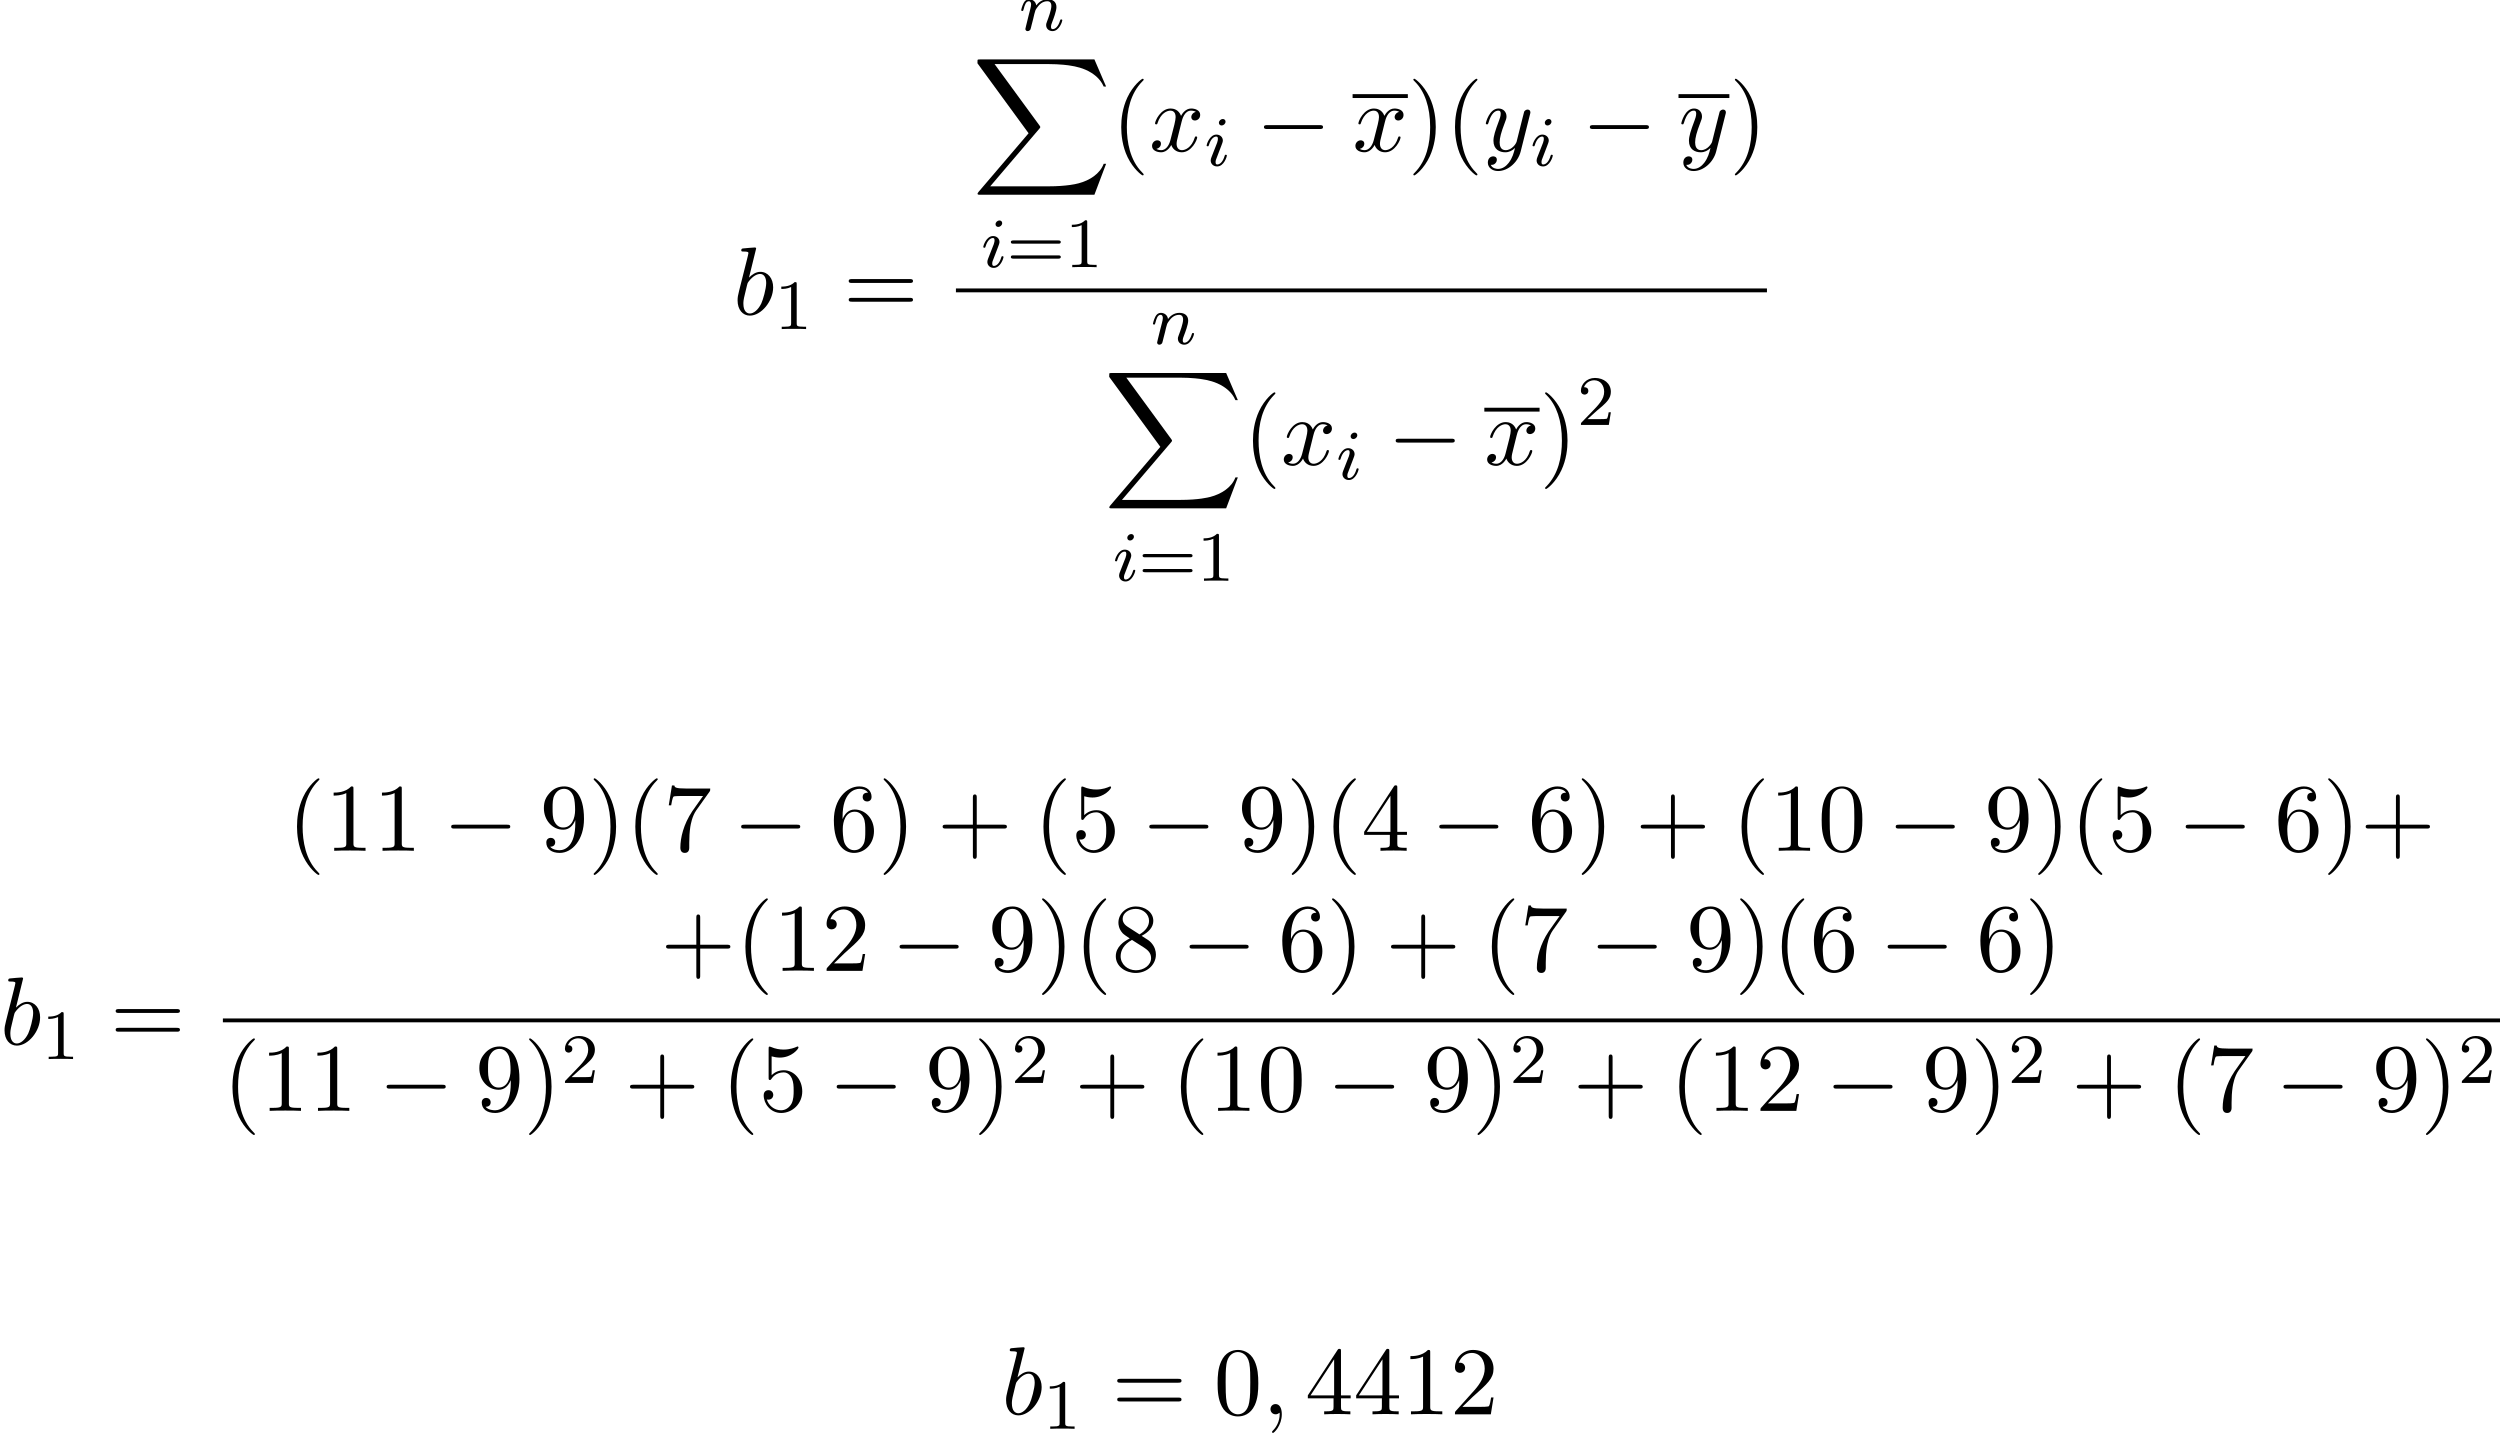 <?xml version='1.0' encoding='UTF-8'?>
<!-- This file was generated by dvisvgm 2.13.3 -->
<svg version='1.1' xmlns='http://www.w3.org/2000/svg' xmlns:xlink='http://www.w3.org/1999/xlink' width='282.15pt' height='161.74pt' viewBox='75.716 58.874 282.15 161.74'>
<defs>
<path id='g1-0' d='M7.189-2.509C7.375-2.509 7.571-2.509 7.571-2.727S7.375-2.945 7.189-2.945H1.287C1.102-2.945 .905-2.945 .905-2.727S1.102-2.509 1.287-2.509H7.189Z'/>
<path id='g4-49' d='M2.503-5.077C2.503-5.292 2.487-5.3 2.271-5.3C1.945-4.981 1.522-4.79 .765-4.79V-4.527C.98-4.527 1.411-4.527 1.873-4.742V-.654C1.873-.359 1.849-.263 1.092-.263H.813V0C1.14-.024 1.825-.024 2.184-.024S3.236-.024 3.563 0V-.263H3.284C2.527-.263 2.503-.359 2.503-.654V-5.077Z'/>
<path id='g4-50' d='M2.248-1.626C2.375-1.745 2.71-2.008 2.837-2.12C3.332-2.574 3.802-3.013 3.802-3.738C3.802-4.686 3.005-5.3 2.008-5.3C1.052-5.3 .422-4.575 .422-3.866C.422-3.475 .733-3.419 .845-3.419C1.012-3.419 1.259-3.539 1.259-3.842C1.259-4.256 .861-4.256 .765-4.256C.996-4.838 1.53-5.037 1.921-5.037C2.662-5.037 3.045-4.407 3.045-3.738C3.045-2.909 2.463-2.303 1.522-1.339L.518-.303C.422-.215 .422-.199 .422 0H3.571L3.802-1.427H3.555C3.531-1.267 3.467-.869 3.371-.717C3.324-.654 2.718-.654 2.59-.654H1.172L2.248-1.626Z'/>
<path id='g4-61' d='M5.826-2.654C5.946-2.654 6.105-2.654 6.105-2.837S5.914-3.021 5.794-3.021H.781C.662-3.021 .47-3.021 .47-2.837S.63-2.654 .749-2.654H5.826ZM5.794-.964C5.914-.964 6.105-.964 6.105-1.148S5.946-1.331 5.826-1.331H.749C.63-1.331 .47-1.331 .47-1.148S.662-.964 .781-.964H5.794Z'/>
<path id='g3-59' d='M2.215-.011C2.215-.731 1.942-1.156 1.516-1.156C1.156-1.156 .938-.884 .938-.578C.938-.284 1.156 0 1.516 0C1.647 0 1.789-.044 1.898-.142C1.931-.164 1.942-.175 1.953-.175S1.975-.164 1.975-.011C1.975 .796 1.593 1.451 1.233 1.811C1.113 1.931 1.113 1.953 1.113 1.985C1.113 2.062 1.167 2.105 1.222 2.105C1.342 2.105 2.215 1.265 2.215-.011Z'/>
<path id='g3-98' d='M2.607-7.451C2.607-7.462 2.607-7.571 2.465-7.571C2.215-7.571 1.418-7.484 1.135-7.462C1.047-7.451 .927-7.44 .927-7.244C.927-7.113 1.025-7.113 1.189-7.113C1.713-7.113 1.735-7.036 1.735-6.927C1.735-6.851 1.636-6.48 1.582-6.251L.687-2.695C.556-2.149 .513-1.975 .513-1.593C.513-.556 1.091 .12 1.898 .12C3.185 .12 4.527-1.505 4.527-3.076C4.527-4.069 3.949-4.822 3.076-4.822C2.575-4.822 2.127-4.505 1.8-4.167L2.607-7.451ZM1.582-3.327C1.647-3.567 1.647-3.589 1.745-3.709C2.28-4.418 2.771-4.582 3.055-4.582C3.447-4.582 3.742-4.255 3.742-3.556C3.742-2.913 3.382-1.658 3.185-1.244C2.825-.513 2.324-.12 1.898-.12C1.527-.12 1.167-.415 1.167-1.222C1.167-1.429 1.167-1.636 1.342-2.324L1.582-3.327Z'/>
<path id='g3-120' d='M3.644-3.295C3.709-3.578 3.96-4.582 4.724-4.582C4.778-4.582 5.04-4.582 5.269-4.44C4.964-4.385 4.745-4.113 4.745-3.851C4.745-3.676 4.865-3.469 5.16-3.469C5.4-3.469 5.749-3.665 5.749-4.102C5.749-4.669 5.105-4.822 4.735-4.822C4.102-4.822 3.72-4.244 3.589-3.993C3.316-4.713 2.727-4.822 2.411-4.822C1.276-4.822 .655-3.415 .655-3.142C.655-3.033 .764-3.033 .785-3.033C.873-3.033 .905-3.055 .927-3.153C1.298-4.309 2.018-4.582 2.389-4.582C2.596-4.582 2.978-4.484 2.978-3.851C2.978-3.513 2.793-2.782 2.389-1.255C2.215-.578 1.833-.12 1.353-.12C1.287-.12 1.036-.12 .807-.262C1.08-.316 1.32-.545 1.32-.851C1.32-1.145 1.08-1.233 .916-1.233C.589-1.233 .316-.949 .316-.6C.316-.098 .862 .12 1.342 .12C2.062 .12 2.455-.644 2.487-.709C2.618-.305 3.011 .12 3.665 .12C4.789 .12 5.411-1.287 5.411-1.56C5.411-1.669 5.313-1.669 5.28-1.669C5.182-1.669 5.16-1.625 5.138-1.549C4.778-.382 4.036-.12 3.687-.12C3.262-.12 3.087-.469 3.087-.84C3.087-1.08 3.153-1.32 3.273-1.8L3.644-3.295Z'/>
<path id='g3-121' d='M5.302-4.156C5.345-4.309 5.345-4.331 5.345-4.407C5.345-4.604 5.193-4.702 5.029-4.702C4.92-4.702 4.745-4.636 4.647-4.473C4.625-4.418 4.538-4.08 4.495-3.884C4.418-3.6 4.342-3.305 4.276-3.011L3.785-1.047C3.742-.884 3.273-.12 2.553-.12C1.996-.12 1.876-.6 1.876-1.004C1.876-1.505 2.062-2.182 2.433-3.142C2.607-3.589 2.651-3.709 2.651-3.927C2.651-4.418 2.302-4.822 1.756-4.822C.72-4.822 .316-3.24 .316-3.142C.316-3.033 .425-3.033 .447-3.033C.556-3.033 .567-3.055 .622-3.229C.916-4.255 1.353-4.582 1.724-4.582C1.811-4.582 1.996-4.582 1.996-4.233C1.996-3.96 1.887-3.676 1.811-3.469C1.375-2.313 1.178-1.691 1.178-1.178C1.178-.207 1.865 .12 2.509 .12C2.935 .12 3.305-.065 3.611-.371C3.469 .196 3.338 .731 2.902 1.309C2.618 1.68 2.204 1.996 1.702 1.996C1.549 1.996 1.058 1.964 .873 1.538C1.047 1.538 1.189 1.538 1.342 1.407C1.451 1.309 1.56 1.167 1.56 .96C1.56 .622 1.265 .578 1.156 .578C.905 .578 .545 .753 .545 1.287C.545 1.833 1.025 2.236 1.702 2.236C2.825 2.236 3.949 1.244 4.255 .011L5.302-4.156Z'/>
<path id='g5-40' d='M3.611 2.618C3.611 2.585 3.611 2.564 3.425 2.378C2.062 1.004 1.713-1.058 1.713-2.727C1.713-4.625 2.127-6.524 3.469-7.887C3.611-8.018 3.611-8.04 3.611-8.073C3.611-8.149 3.567-8.182 3.502-8.182C3.393-8.182 2.411-7.44 1.767-6.055C1.211-4.855 1.08-3.644 1.08-2.727C1.08-1.876 1.2-.556 1.8 .676C2.455 2.018 3.393 2.727 3.502 2.727C3.567 2.727 3.611 2.695 3.611 2.618Z'/>
<path id='g5-41' d='M3.153-2.727C3.153-3.578 3.033-4.898 2.433-6.131C1.778-7.473 .84-8.182 .731-8.182C.665-8.182 .622-8.138 .622-8.073C.622-8.04 .622-8.018 .829-7.822C1.898-6.742 2.52-5.007 2.52-2.727C2.52-.862 2.116 1.058 .764 2.433C.622 2.564 .622 2.585 .622 2.618C.622 2.684 .665 2.727 .731 2.727C.84 2.727 1.822 1.985 2.465 .6C3.022-.6 3.153-1.811 3.153-2.727Z'/>
<path id='g5-43' d='M4.462-2.509H7.505C7.658-2.509 7.865-2.509 7.865-2.727S7.658-2.945 7.505-2.945H4.462V-6C4.462-6.153 4.462-6.36 4.244-6.36S4.025-6.153 4.025-6V-2.945H.971C.818-2.945 .611-2.945 .611-2.727S.818-2.509 .971-2.509H4.025V.545C4.025 .698 4.025 .905 4.244 .905S4.462 .698 4.462 .545V-2.509Z'/>
<path id='g5-48' d='M5.018-3.491C5.018-4.364 4.964-5.236 4.582-6.044C4.08-7.091 3.185-7.265 2.727-7.265C2.073-7.265 1.276-6.982 .829-5.967C.48-5.215 .425-4.364 .425-3.491C.425-2.673 .469-1.691 .916-.862C1.385 .022 2.182 .24 2.716 .24C3.305 .24 4.135 .011 4.615-1.025C4.964-1.778 5.018-2.629 5.018-3.491ZM2.716 0C2.291 0 1.647-.273 1.451-1.32C1.331-1.975 1.331-2.978 1.331-3.622C1.331-4.32 1.331-5.04 1.418-5.629C1.625-6.927 2.444-7.025 2.716-7.025C3.076-7.025 3.796-6.829 4.004-5.749C4.113-5.138 4.113-4.309 4.113-3.622C4.113-2.804 4.113-2.062 3.993-1.364C3.829-.327 3.207 0 2.716 0Z'/>
<path id='g5-49' d='M3.207-6.982C3.207-7.244 3.207-7.265 2.956-7.265C2.28-6.567 1.32-6.567 .971-6.567V-6.229C1.189-6.229 1.833-6.229 2.4-6.513V-.862C2.4-.469 2.367-.338 1.385-.338H1.036V0C1.418-.033 2.367-.033 2.804-.033S4.189-.033 4.571 0V-.338H4.222C3.24-.338 3.207-.458 3.207-.862V-6.982Z'/>
<path id='g5-50' d='M1.385-.84L2.542-1.964C4.244-3.469 4.898-4.058 4.898-5.149C4.898-6.393 3.916-7.265 2.585-7.265C1.353-7.265 .545-6.262 .545-5.291C.545-4.68 1.091-4.68 1.124-4.68C1.309-4.68 1.691-4.811 1.691-5.258C1.691-5.542 1.495-5.825 1.113-5.825C1.025-5.825 1.004-5.825 .971-5.815C1.222-6.524 1.811-6.927 2.444-6.927C3.436-6.927 3.905-6.044 3.905-5.149C3.905-4.276 3.36-3.415 2.76-2.738L.665-.404C.545-.284 .545-.262 .545 0H4.593L4.898-1.898H4.625C4.571-1.571 4.495-1.091 4.385-.927C4.309-.84 3.589-.84 3.349-.84H1.385Z'/>
<path id='g5-52' d='M3.207-1.8V-.851C3.207-.458 3.185-.338 2.378-.338H2.149V0C2.596-.033 3.164-.033 3.622-.033S4.658-.033 5.105 0V-.338H4.876C4.069-.338 4.047-.458 4.047-.851V-1.8H5.138V-2.138H4.047V-7.102C4.047-7.32 4.047-7.385 3.873-7.385C3.775-7.385 3.742-7.385 3.655-7.255L.305-2.138V-1.8H3.207ZM3.273-2.138H.611L3.273-6.207V-2.138Z'/>
<path id='g5-53' d='M4.898-2.193C4.898-3.491 4.004-4.582 2.825-4.582C2.302-4.582 1.833-4.407 1.44-4.025V-6.153C1.658-6.087 2.018-6.011 2.367-6.011C3.709-6.011 4.473-7.004 4.473-7.145C4.473-7.211 4.44-7.265 4.364-7.265C4.353-7.265 4.331-7.265 4.276-7.233C4.058-7.135 3.524-6.916 2.793-6.916C2.356-6.916 1.855-6.993 1.342-7.222C1.255-7.255 1.233-7.255 1.211-7.255C1.102-7.255 1.102-7.167 1.102-6.993V-3.764C1.102-3.567 1.102-3.48 1.255-3.48C1.331-3.48 1.353-3.513 1.396-3.578C1.516-3.753 1.92-4.342 2.804-4.342C3.371-4.342 3.644-3.84 3.731-3.644C3.905-3.24 3.927-2.815 3.927-2.269C3.927-1.887 3.927-1.233 3.665-.775C3.404-.349 3-.065 2.498-.065C1.702-.065 1.08-.644 .895-1.287C.927-1.276 .96-1.265 1.08-1.265C1.44-1.265 1.625-1.538 1.625-1.8S1.44-2.335 1.08-2.335C.927-2.335 .545-2.258 .545-1.756C.545-.818 1.298 .24 2.52 .24C3.785 .24 4.898-.807 4.898-2.193Z'/>
<path id='g5-54' d='M1.44-3.578V-3.84C1.44-6.6 2.793-6.993 3.349-6.993C3.611-6.993 4.069-6.927 4.309-6.556C4.145-6.556 3.709-6.556 3.709-6.065C3.709-5.727 3.971-5.564 4.211-5.564C4.385-5.564 4.713-5.662 4.713-6.087C4.713-6.742 4.233-7.265 3.327-7.265C1.931-7.265 .458-5.858 .458-3.447C.458-.535 1.724 .24 2.738 .24C3.949 .24 4.985-.785 4.985-2.225C4.985-3.611 4.015-4.658 2.804-4.658C2.062-4.658 1.658-4.102 1.44-3.578ZM2.738-.065C2.051-.065 1.724-.72 1.658-.884C1.462-1.396 1.462-2.269 1.462-2.465C1.462-3.316 1.811-4.407 2.793-4.407C2.967-4.407 3.469-4.407 3.807-3.731C4.004-3.327 4.004-2.771 4.004-2.236C4.004-1.713 4.004-1.167 3.818-.775C3.491-.12 2.989-.065 2.738-.065Z'/>
<path id='g5-55' d='M5.193-6.644C5.291-6.775 5.291-6.796 5.291-7.025H2.64C1.309-7.025 1.287-7.167 1.244-7.375H.971L.611-5.127H.884C.916-5.302 1.015-5.989 1.156-6.12C1.233-6.185 2.084-6.185 2.225-6.185H4.484C4.364-6.011 3.502-4.822 3.262-4.462C2.28-2.989 1.92-1.473 1.92-.36C1.92-.251 1.92 .24 2.422 .24S2.924-.251 2.924-.36V-.916C2.924-1.516 2.956-2.116 3.044-2.705C3.087-2.956 3.24-3.895 3.72-4.571L5.193-6.644Z'/>
<path id='g5-56' d='M1.778-4.985C1.276-5.313 1.233-5.684 1.233-5.869C1.233-6.535 1.942-6.993 2.716-6.993C3.513-6.993 4.211-6.425 4.211-5.64C4.211-5.018 3.785-4.495 3.131-4.113L1.778-4.985ZM3.371-3.949C4.156-4.353 4.691-4.92 4.691-5.64C4.691-6.644 3.72-7.265 2.727-7.265C1.636-7.265 .753-6.458 .753-5.444C.753-5.247 .775-4.756 1.233-4.244C1.353-4.113 1.756-3.84 2.029-3.655C1.396-3.338 .458-2.727 .458-1.647C.458-.491 1.571 .24 2.716 .24C3.949 .24 4.985-.665 4.985-1.833C4.985-2.225 4.865-2.716 4.451-3.175C4.244-3.404 4.069-3.513 3.371-3.949ZM2.28-3.491L3.622-2.64C3.927-2.433 4.44-2.105 4.44-1.44C4.44-.633 3.622-.065 2.727-.065C1.789-.065 1.004-.742 1.004-1.647C1.004-2.28 1.353-2.978 2.28-3.491Z'/>
<path id='g5-57' d='M4.004-3.469V-3.12C4.004-.567 2.869-.065 2.236-.065C2.051-.065 1.462-.087 1.167-.458C1.647-.458 1.735-.775 1.735-.96C1.735-1.298 1.473-1.462 1.233-1.462C1.058-1.462 .731-1.364 .731-.938C.731-.207 1.32 .24 2.247 .24C3.655 .24 4.985-1.244 4.985-3.589C4.985-6.524 3.731-7.265 2.76-7.265C2.16-7.265 1.625-7.069 1.156-6.578C.709-6.087 .458-5.629 .458-4.811C.458-3.447 1.418-2.378 2.64-2.378C3.305-2.378 3.753-2.836 4.004-3.469ZM2.651-2.629C2.476-2.629 1.975-2.629 1.636-3.316C1.44-3.72 1.44-4.265 1.44-4.8C1.44-5.389 1.44-5.902 1.669-6.305C1.964-6.851 2.378-6.993 2.76-6.993C3.262-6.993 3.622-6.622 3.807-6.131C3.938-5.782 3.982-5.095 3.982-4.593C3.982-3.687 3.611-2.629 2.651-2.629Z'/>
<path id='g5-61' d='M7.495-3.567C7.658-3.567 7.865-3.567 7.865-3.785S7.658-4.004 7.505-4.004H.971C.818-4.004 .611-4.004 .611-3.785S.818-3.567 .982-3.567H7.495ZM7.505-1.451C7.658-1.451 7.865-1.451 7.865-1.669S7.658-1.887 7.495-1.887H.982C.818-1.887 .611-1.887 .611-1.669S.818-1.451 .971-1.451H7.505Z'/>
<path id='g2-105' d='M2.375-4.973C2.375-5.149 2.248-5.276 2.064-5.276C1.857-5.276 1.626-5.085 1.626-4.846C1.626-4.67 1.753-4.543 1.937-4.543C2.144-4.543 2.375-4.734 2.375-4.973ZM1.211-2.048L.781-.948C.741-.829 .701-.733 .701-.598C.701-.207 1.004 .08 1.427 .08C2.2 .08 2.527-1.036 2.527-1.14C2.527-1.219 2.463-1.243 2.407-1.243C2.311-1.243 2.295-1.188 2.271-1.108C2.088-.47 1.761-.143 1.443-.143C1.347-.143 1.251-.183 1.251-.399C1.251-.59 1.307-.733 1.411-.98C1.49-1.196 1.57-1.411 1.658-1.626L1.905-2.271C1.977-2.455 2.072-2.702 2.072-2.837C2.072-3.236 1.753-3.515 1.347-3.515C.574-3.515 .239-2.399 .239-2.295C.239-2.224 .295-2.192 .359-2.192C.462-2.192 .47-2.24 .494-2.319C.717-3.076 1.084-3.292 1.323-3.292C1.435-3.292 1.514-3.252 1.514-3.029C1.514-2.949 1.506-2.837 1.427-2.598L1.211-2.048Z'/>
<path id='g2-110' d='M1.594-1.307C1.618-1.427 1.698-1.73 1.722-1.849C1.833-2.279 1.833-2.287 2.016-2.55C2.279-2.941 2.654-3.292 3.188-3.292C3.475-3.292 3.642-3.124 3.642-2.75C3.642-2.311 3.308-1.403 3.156-1.012C3.053-.749 3.053-.701 3.053-.598C3.053-.143 3.427 .08 3.77 .08C4.551 .08 4.878-1.036 4.878-1.14C4.878-1.219 4.814-1.243 4.758-1.243C4.663-1.243 4.647-1.188 4.623-1.108C4.431-.454 4.097-.143 3.794-.143C3.666-.143 3.602-.223 3.602-.406S3.666-.765 3.746-.964C3.866-1.267 4.216-2.184 4.216-2.63C4.216-3.228 3.802-3.515 3.228-3.515C2.582-3.515 2.168-3.124 1.937-2.821C1.881-3.26 1.53-3.515 1.124-3.515C.837-3.515 .638-3.332 .51-3.084C.319-2.71 .239-2.311 .239-2.295C.239-2.224 .295-2.192 .359-2.192C.462-2.192 .47-2.224 .526-2.431C.622-2.821 .765-3.292 1.1-3.292C1.307-3.292 1.355-3.092 1.355-2.917C1.355-2.774 1.315-2.622 1.251-2.359C1.235-2.295 1.116-1.825 1.084-1.714L.789-.518C.757-.399 .709-.199 .709-.167C.709 .016 .861 .08 .964 .08C1.108 .08 1.227-.016 1.283-.112C1.307-.159 1.371-.43 1.411-.598L1.594-1.307Z'/>
<path id='g0-88' d='M13.811 15.273L15.131 11.782H14.858C14.433 12.916 13.276 13.658 12.022 13.985C11.793 14.04 10.724 14.324 8.629 14.324H2.051L7.604 7.811C7.68 7.724 7.702 7.691 7.702 7.636C7.702 7.615 7.702 7.582 7.625 7.473L2.542 .524H8.52C9.982 .524 10.975 .676 11.073 .698C11.662 .785 12.611 .971 13.473 1.516C13.745 1.691 14.487 2.182 14.858 3.065H15.131L13.811 0H.916C.665 0 .655 .011 .622 .076C.611 .109 .611 .316 .611 .436L6.382 8.335L.731 14.956C.622 15.087 .622 15.142 .622 15.153C.622 15.273 .72 15.273 .916 15.273H13.811Z'/>
</defs>
<g id='page1'>
<use x='158.447' y='94.375' xlink:href='#g3-98'/>
<use x='163.129' y='96.011' xlink:href='#g4-49'/>
<use x='170.891' y='94.375' xlink:href='#g5-61'/>
<use x='190.73' y='62.306' xlink:href='#g2-110'/>
<use x='185.42' y='65.579' xlink:href='#g0-88'/>
<use x='186.447' y='89.029' xlink:href='#g2-105'/>
<use x='189.33' y='89.029' xlink:href='#g4-61'/>
<use x='195.917' y='89.029' xlink:href='#g4-49'/>
<use x='201.178' y='75.942' xlink:href='#g5-40'/>
<use x='205.42' y='75.942' xlink:href='#g3-120'/>
<use x='211.655' y='77.579' xlink:href='#g2-105'/>
<use x='217.461' y='75.942' xlink:href='#g1-0'/>
<rect x='228.37' y='69.5' height='.436' width='6.235'/>
<use x='228.37' y='75.942' xlink:href='#g3-120'/>
<use x='234.604' y='75.942' xlink:href='#g5-41'/>
<use x='238.847' y='75.942' xlink:href='#g5-40'/>
<use x='243.089' y='75.942' xlink:href='#g3-121'/>
<use x='248.438' y='77.579' xlink:href='#g2-105'/>
<use x='254.243' y='75.942' xlink:href='#g1-0'/>
<rect x='265.152' y='69.5' height='.436' width='5.74'/>
<use x='265.152' y='75.942' xlink:href='#g3-121'/>
<use x='270.892' y='75.942' xlink:href='#g5-41'/>
<rect x='183.602' y='91.429' height='.436' width='91.533'/>
<use x='205.599' y='97.697' xlink:href='#g2-110'/>
<use x='200.289' y='100.97' xlink:href='#g0-88'/>
<use x='201.316' y='124.421' xlink:href='#g2-105'/>
<use x='204.199' y='124.421' xlink:href='#g4-61'/>
<use x='210.785' y='124.421' xlink:href='#g4-49'/>
<use x='216.046' y='111.334' xlink:href='#g5-40'/>
<use x='220.289' y='111.334' xlink:href='#g3-120'/>
<use x='226.524' y='112.97' xlink:href='#g2-105'/>
<use x='232.329' y='111.334' xlink:href='#g1-0'/>
<rect x='243.238' y='104.891' height='.436' width='6.235'/>
<use x='243.238' y='111.334' xlink:href='#g3-120'/>
<use x='249.473' y='111.334' xlink:href='#g5-41'/>
<use x='253.716' y='106.829' xlink:href='#g4-50'/>
<use x='75.716' y='176.762' xlink:href='#g3-98'/>
<use x='80.398' y='178.398' xlink:href='#g4-49'/>
<use x='88.16' y='176.762' xlink:href='#g5-61'/>
<use x='108.156' y='154.894' xlink:href='#g5-40'/>
<use x='112.399' y='154.894' xlink:href='#g5-49'/>
<use x='117.853' y='154.894' xlink:href='#g5-49'/>
<use x='125.732' y='154.894' xlink:href='#g1-0'/>
<use x='136.641' y='154.894' xlink:href='#g5-57'/>
<use x='142.096' y='154.894' xlink:href='#g5-41'/>
<use x='146.338' y='154.894' xlink:href='#g5-40'/>
<use x='150.581' y='154.894' xlink:href='#g5-55'/>
<use x='158.459' y='154.894' xlink:href='#g1-0'/>
<use x='169.368' y='154.894' xlink:href='#g5-54'/>
<use x='174.823' y='154.894' xlink:href='#g5-41'/>
<use x='181.49' y='154.894' xlink:href='#g5-43'/>
<use x='192.399' y='154.894' xlink:href='#g5-40'/>
<use x='196.641' y='154.894' xlink:href='#g5-53'/>
<use x='204.52' y='154.894' xlink:href='#g1-0'/>
<use x='215.429' y='154.894' xlink:href='#g5-57'/>
<use x='220.884' y='154.894' xlink:href='#g5-41'/>
<use x='225.126' y='154.894' xlink:href='#g5-40'/>
<use x='229.368' y='154.894' xlink:href='#g5-52'/>
<use x='237.247' y='154.894' xlink:href='#g1-0'/>
<use x='248.156' y='154.894' xlink:href='#g5-54'/>
<use x='253.611' y='154.894' xlink:href='#g5-41'/>
<use x='260.277' y='154.894' xlink:href='#g5-43'/>
<use x='271.187' y='154.894' xlink:href='#g5-40'/>
<use x='275.429' y='154.894' xlink:href='#g5-49'/>
<use x='280.884' y='154.894' xlink:href='#g5-48'/>
<use x='288.762' y='154.894' xlink:href='#g1-0'/>
<use x='299.671' y='154.894' xlink:href='#g5-57'/>
<use x='305.126' y='154.894' xlink:href='#g5-41'/>
<use x='309.368' y='154.894' xlink:href='#g5-40'/>
<use x='313.611' y='154.894' xlink:href='#g5-53'/>
<use x='321.49' y='154.894' xlink:href='#g1-0'/>
<use x='332.399' y='154.894' xlink:href='#g5-54'/>
<use x='337.853' y='154.894' xlink:href='#g5-41'/>
<use x='342.096' y='154.894' xlink:href='#g5-43'/>
<use x='150.278' y='168.443' xlink:href='#g5-43'/>
<use x='158.762' y='168.443' xlink:href='#g5-40'/>
<use x='163.005' y='168.443' xlink:href='#g5-49'/>
<use x='168.459' y='168.443' xlink:href='#g5-50'/>
<use x='176.338' y='168.443' xlink:href='#g1-0'/>
<use x='187.247' y='168.443' xlink:href='#g5-57'/>
<use x='192.702' y='168.443' xlink:href='#g5-41'/>
<use x='196.944' y='168.443' xlink:href='#g5-40'/>
<use x='201.187' y='168.443' xlink:href='#g5-56'/>
<use x='209.065' y='168.443' xlink:href='#g1-0'/>
<use x='219.975' y='168.443' xlink:href='#g5-54'/>
<use x='225.429' y='168.443' xlink:href='#g5-41'/>
<use x='232.096' y='168.443' xlink:href='#g5-43'/>
<use x='243.005' y='168.443' xlink:href='#g5-40'/>
<use x='247.247' y='168.443' xlink:href='#g5-55'/>
<use x='255.126' y='168.443' xlink:href='#g1-0'/>
<use x='266.035' y='168.443' xlink:href='#g5-57'/>
<use x='271.49' y='168.443' xlink:href='#g5-41'/>
<use x='275.732' y='168.443' xlink:href='#g5-40'/>
<use x='279.974' y='168.443' xlink:href='#g5-54'/>
<use x='287.853' y='168.443' xlink:href='#g1-0'/>
<use x='298.762' y='168.443' xlink:href='#g5-54'/>
<use x='304.217' y='168.443' xlink:href='#g5-41'/>
<rect x='100.871' y='173.817' height='.436' width='256.995'/>
<use x='100.871' y='184.245' xlink:href='#g5-40'/>
<use x='105.114' y='184.245' xlink:href='#g5-49'/>
<use x='110.568' y='184.245' xlink:href='#g5-49'/>
<use x='118.447' y='184.245' xlink:href='#g1-0'/>
<use x='129.356' y='184.245' xlink:href='#g5-57'/>
<use x='134.81' y='184.245' xlink:href='#g5-41'/>
<use x='139.053' y='181.094' xlink:href='#g4-50'/>
<use x='146.209' y='184.245' xlink:href='#g5-43'/>
<use x='157.119' y='184.245' xlink:href='#g5-40'/>
<use x='161.361' y='184.245' xlink:href='#g5-53'/>
<use x='169.24' y='184.245' xlink:href='#g1-0'/>
<use x='180.149' y='184.245' xlink:href='#g5-57'/>
<use x='185.603' y='184.245' xlink:href='#g5-41'/>
<use x='189.846' y='181.094' xlink:href='#g4-50'/>
<use x='197.002' y='184.245' xlink:href='#g5-43'/>
<use x='207.911' y='184.245' xlink:href='#g5-40'/>
<use x='212.154' y='184.245' xlink:href='#g5-49'/>
<use x='217.608' y='184.245' xlink:href='#g5-48'/>
<use x='225.487' y='184.245' xlink:href='#g1-0'/>
<use x='236.396' y='184.245' xlink:href='#g5-57'/>
<use x='241.851' y='184.245' xlink:href='#g5-41'/>
<use x='246.093' y='181.094' xlink:href='#g4-50'/>
<use x='253.25' y='184.245' xlink:href='#g5-43'/>
<use x='264.159' y='184.245' xlink:href='#g5-40'/>
<use x='268.401' y='184.245' xlink:href='#g5-49'/>
<use x='273.856' y='184.245' xlink:href='#g5-50'/>
<use x='281.735' y='184.245' xlink:href='#g1-0'/>
<use x='292.644' y='184.245' xlink:href='#g5-57'/>
<use x='298.098' y='184.245' xlink:href='#g5-41'/>
<use x='302.341' y='181.094' xlink:href='#g4-50'/>
<use x='309.497' y='184.245' xlink:href='#g5-43'/>
<use x='320.406' y='184.245' xlink:href='#g5-40'/>
<use x='324.649' y='184.245' xlink:href='#g5-55'/>
<use x='332.527' y='184.245' xlink:href='#g1-0'/>
<use x='343.437' y='184.245' xlink:href='#g5-57'/>
<use x='348.891' y='184.245' xlink:href='#g5-41'/>
<use x='353.134' y='181.094' xlink:href='#g4-50'/>
<use x='188.75' y='218.493' xlink:href='#g3-98'/>
<use x='193.432' y='220.129' xlink:href='#g4-49'/>
<use x='201.195' y='218.493' xlink:href='#g5-61'/>
<use x='212.71' y='218.493' xlink:href='#g5-48'/>
<use x='218.165' y='218.493' xlink:href='#g3-59'/>
<use x='223.013' y='218.493' xlink:href='#g5-52'/>
<use x='228.468' y='218.493' xlink:href='#g5-52'/>
<use x='233.922' y='218.493' xlink:href='#g5-49'/>
<use x='239.377' y='218.493' xlink:href='#g5-50'/>
</g>
</svg><!--Rendered by QuickLaTeX.com-->